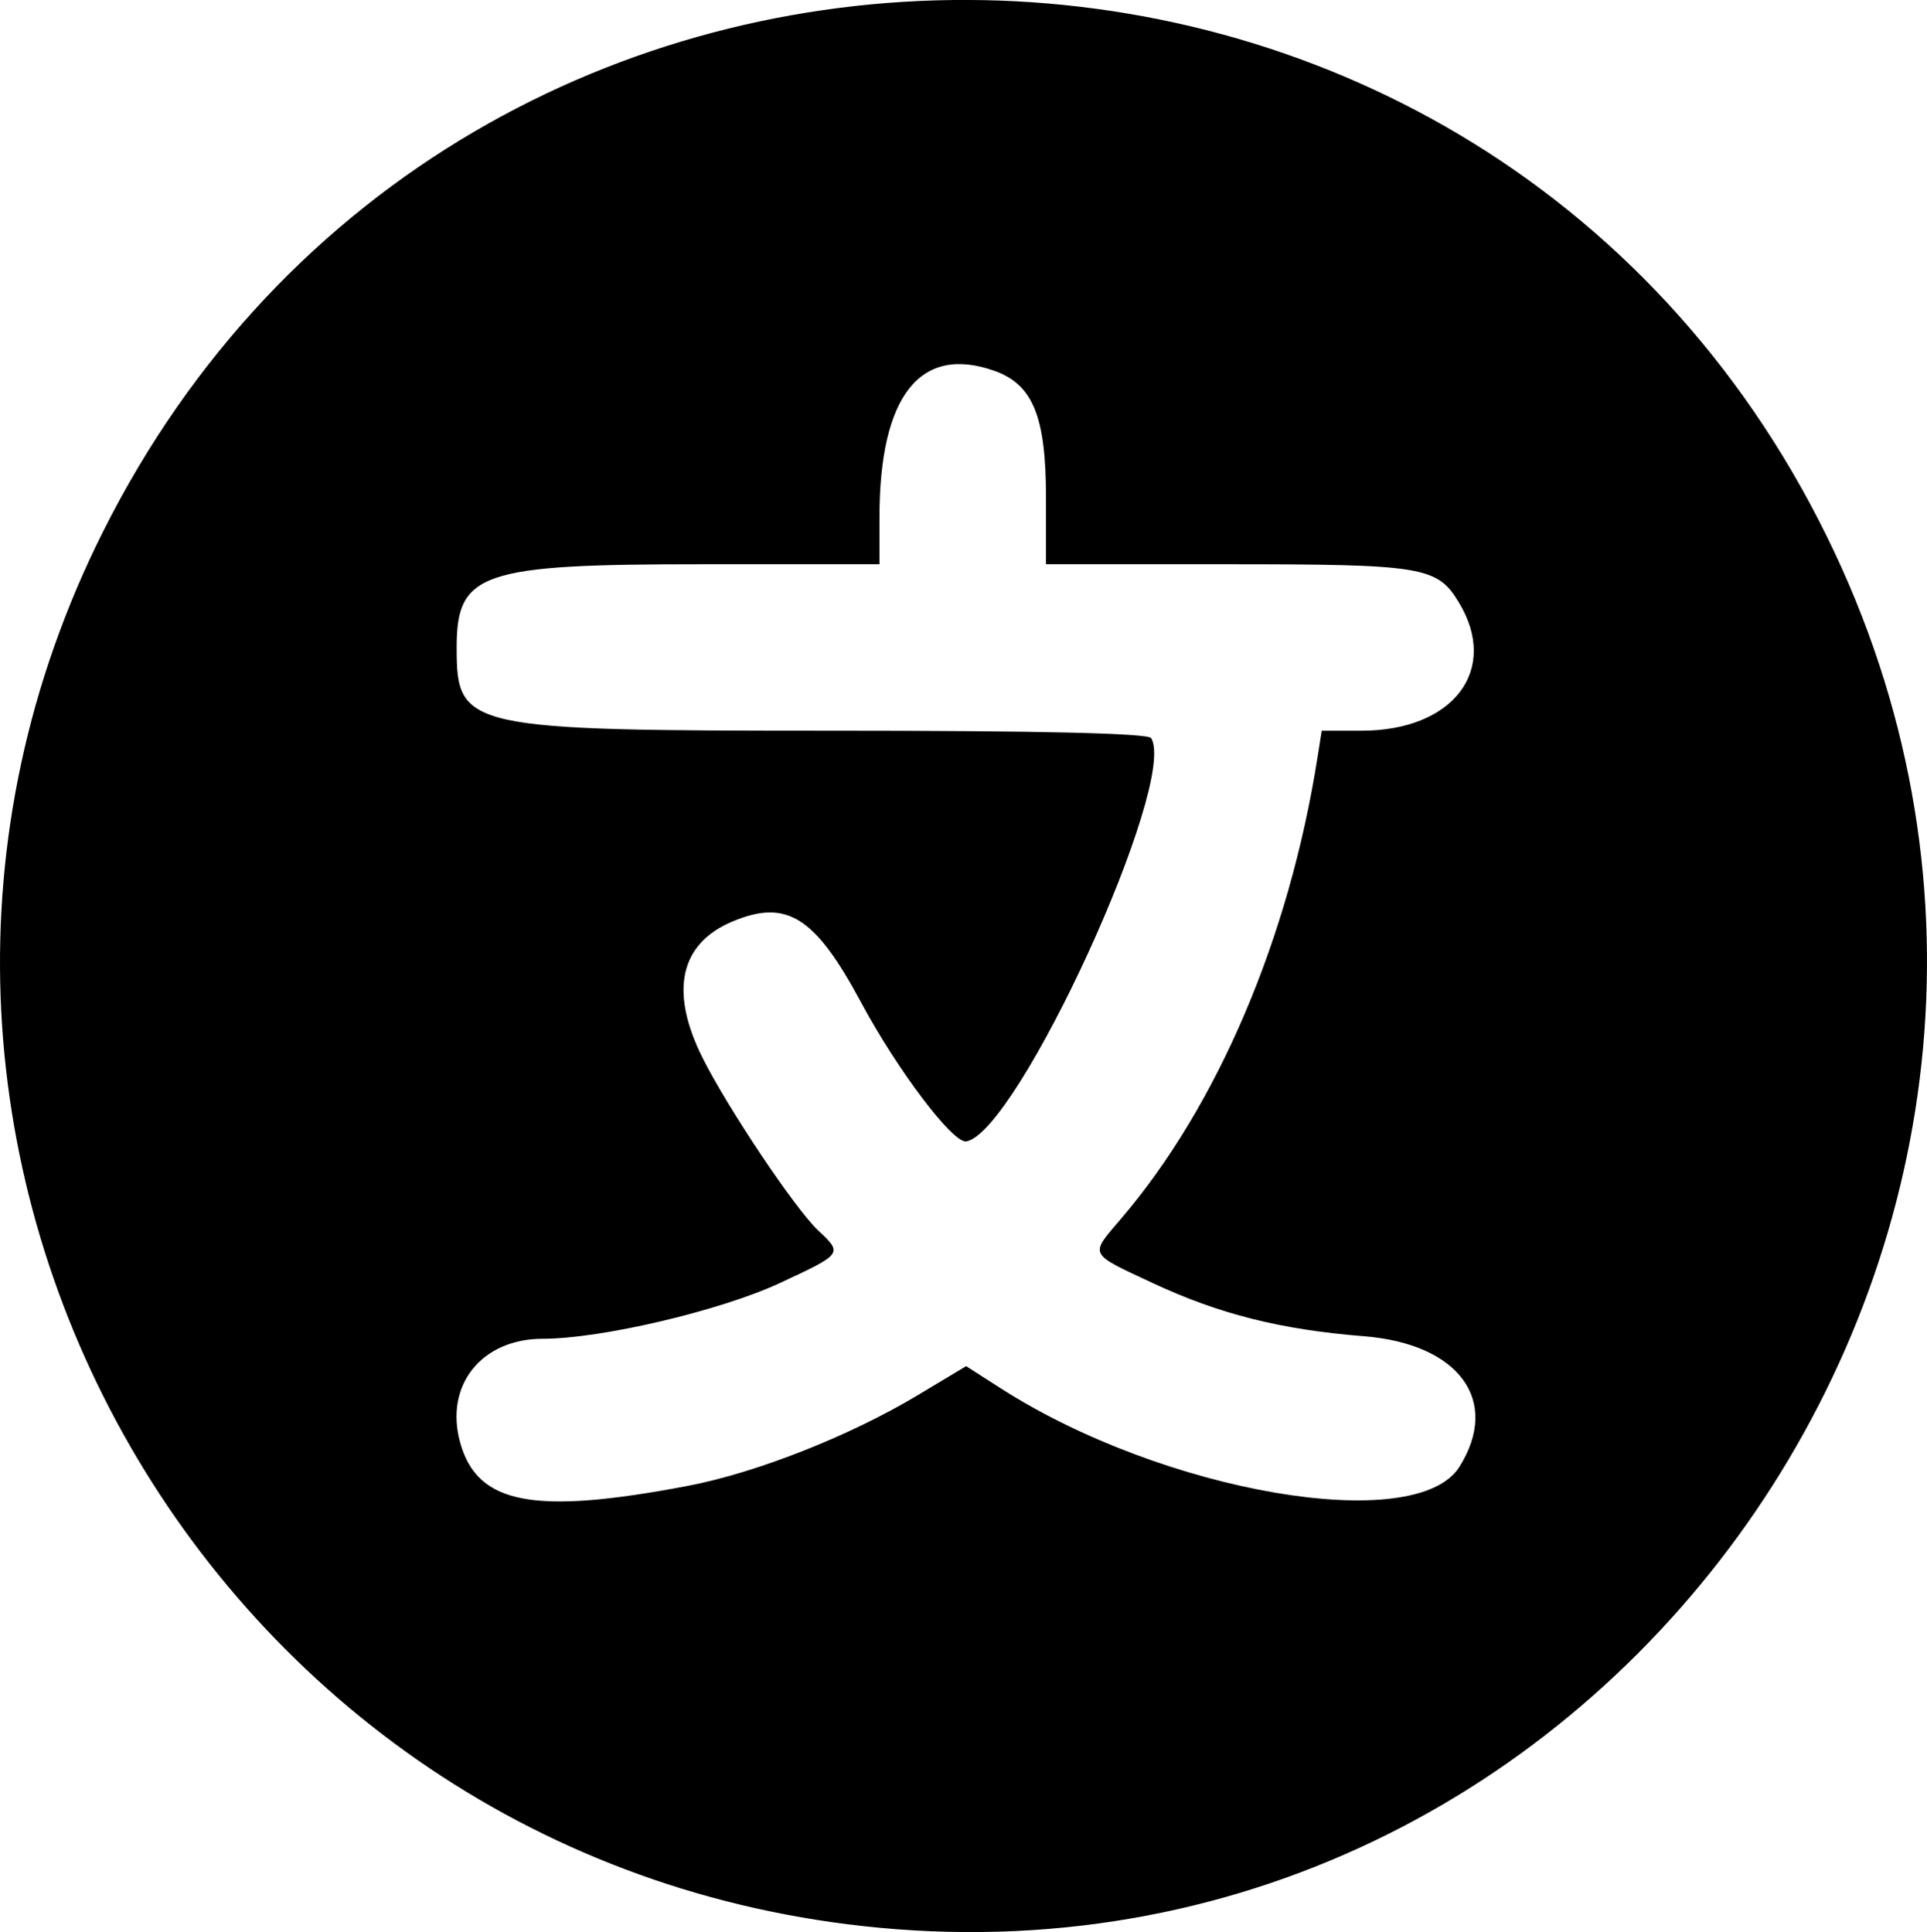 <?xml version="1.0" encoding="UTF-8" standalone="no"?>
<!-- Created with Inkscape (http://www.inkscape.org/) -->

<svg
   width="28.167mm"
   height="28.248mm"
   viewBox="0 0 28.167 28.248"
   version="1.1"
   id="svg1"
   xml:space="preserve"
   xmlns:inkscape="http://www.inkscape.org/namespaces/inkscape"
   xmlns:sodipodi="http://sodipodi.sourceforge.net/DTD/sodipodi-0.dtd"
   xmlns="http://www.w3.org/2000/svg"
   xmlns:svg="http://www.w3.org/2000/svg"><sodipodi:namedview
     id="namedview1"
     pagecolor="#ffffff"
     bordercolor="#000000"
     borderopacity="0.25"
     inkscape:showpageshadow="2"
     inkscape:pageopacity="0.0"
     inkscape:pagecheckerboard="0"
     inkscape:deskcolor="#d1d1d1"
     inkscape:document-units="mm" /><defs
     id="defs1" /><g
     inkscape:label="Layer 1"
     inkscape:groupmode="layer"
     id="layer1"
     transform="translate(-93.625,-194.538)"><path
       style="fill:#000000"
       d="m 106.48,222.722 c -9.901,-0.928 -15.799,-11.534 -11.35,-20.41 5.214,-10.403 20.082,-10.356 25.204,0.08 4.832,9.846 -3.004,21.347 -13.854,20.33 z m -2.805,-6.46 c 1.001,-0.19 2.366,-0.728 3.359,-1.323 l 0.713,-0.428 0.504,0.323 c 2.38,1.527 6.071,2.16 6.706,1.149 0.606,-0.965 -0.003,-1.798 -1.396,-1.909 -1.216,-0.097 -2.114,-0.323 -3.086,-0.777 -0.948,-0.443 -0.926,-0.399 -0.465,-0.94 1.412,-1.651 2.457,-4.103 2.872,-6.739 l 0.063,-0.397 h 0.581 c 1.347,0 2.022,-0.894 1.42,-1.881 -0.316,-0.519 -0.527,-0.553 -3.393,-0.553 h -2.639 v -0.981 c 0,-1.179 -0.191,-1.646 -0.752,-1.846 -1.09,-0.387 -1.682,0.368 -1.682,2.144 v 0.683 h -2.603 c -3.222,0 -3.577,0.121 -3.577,1.217 0,1.191 0.117,1.217 5.529,1.217 2.981,0 4.578,0.037 4.622,0.108 0.397,0.643 -1.951,5.768 -2.702,5.896 -0.195,0.033 -1.006,-1.04 -1.54,-2.035 -0.671,-1.251 -1.083,-1.511 -1.873,-1.182 -0.775,0.324 -0.929,1.022 -0.44,1.999 0.367,0.733 1.352,2.204 1.686,2.518 0.364,0.342 0.364,0.342 -0.557,0.771 -0.868,0.405 -2.615,0.815 -3.466,0.815 -0.897,0 -1.439,0.681 -1.208,1.516 0.25,0.906 1.074,1.063 3.325,0.635 z"
       id="path2" /></g></svg>

